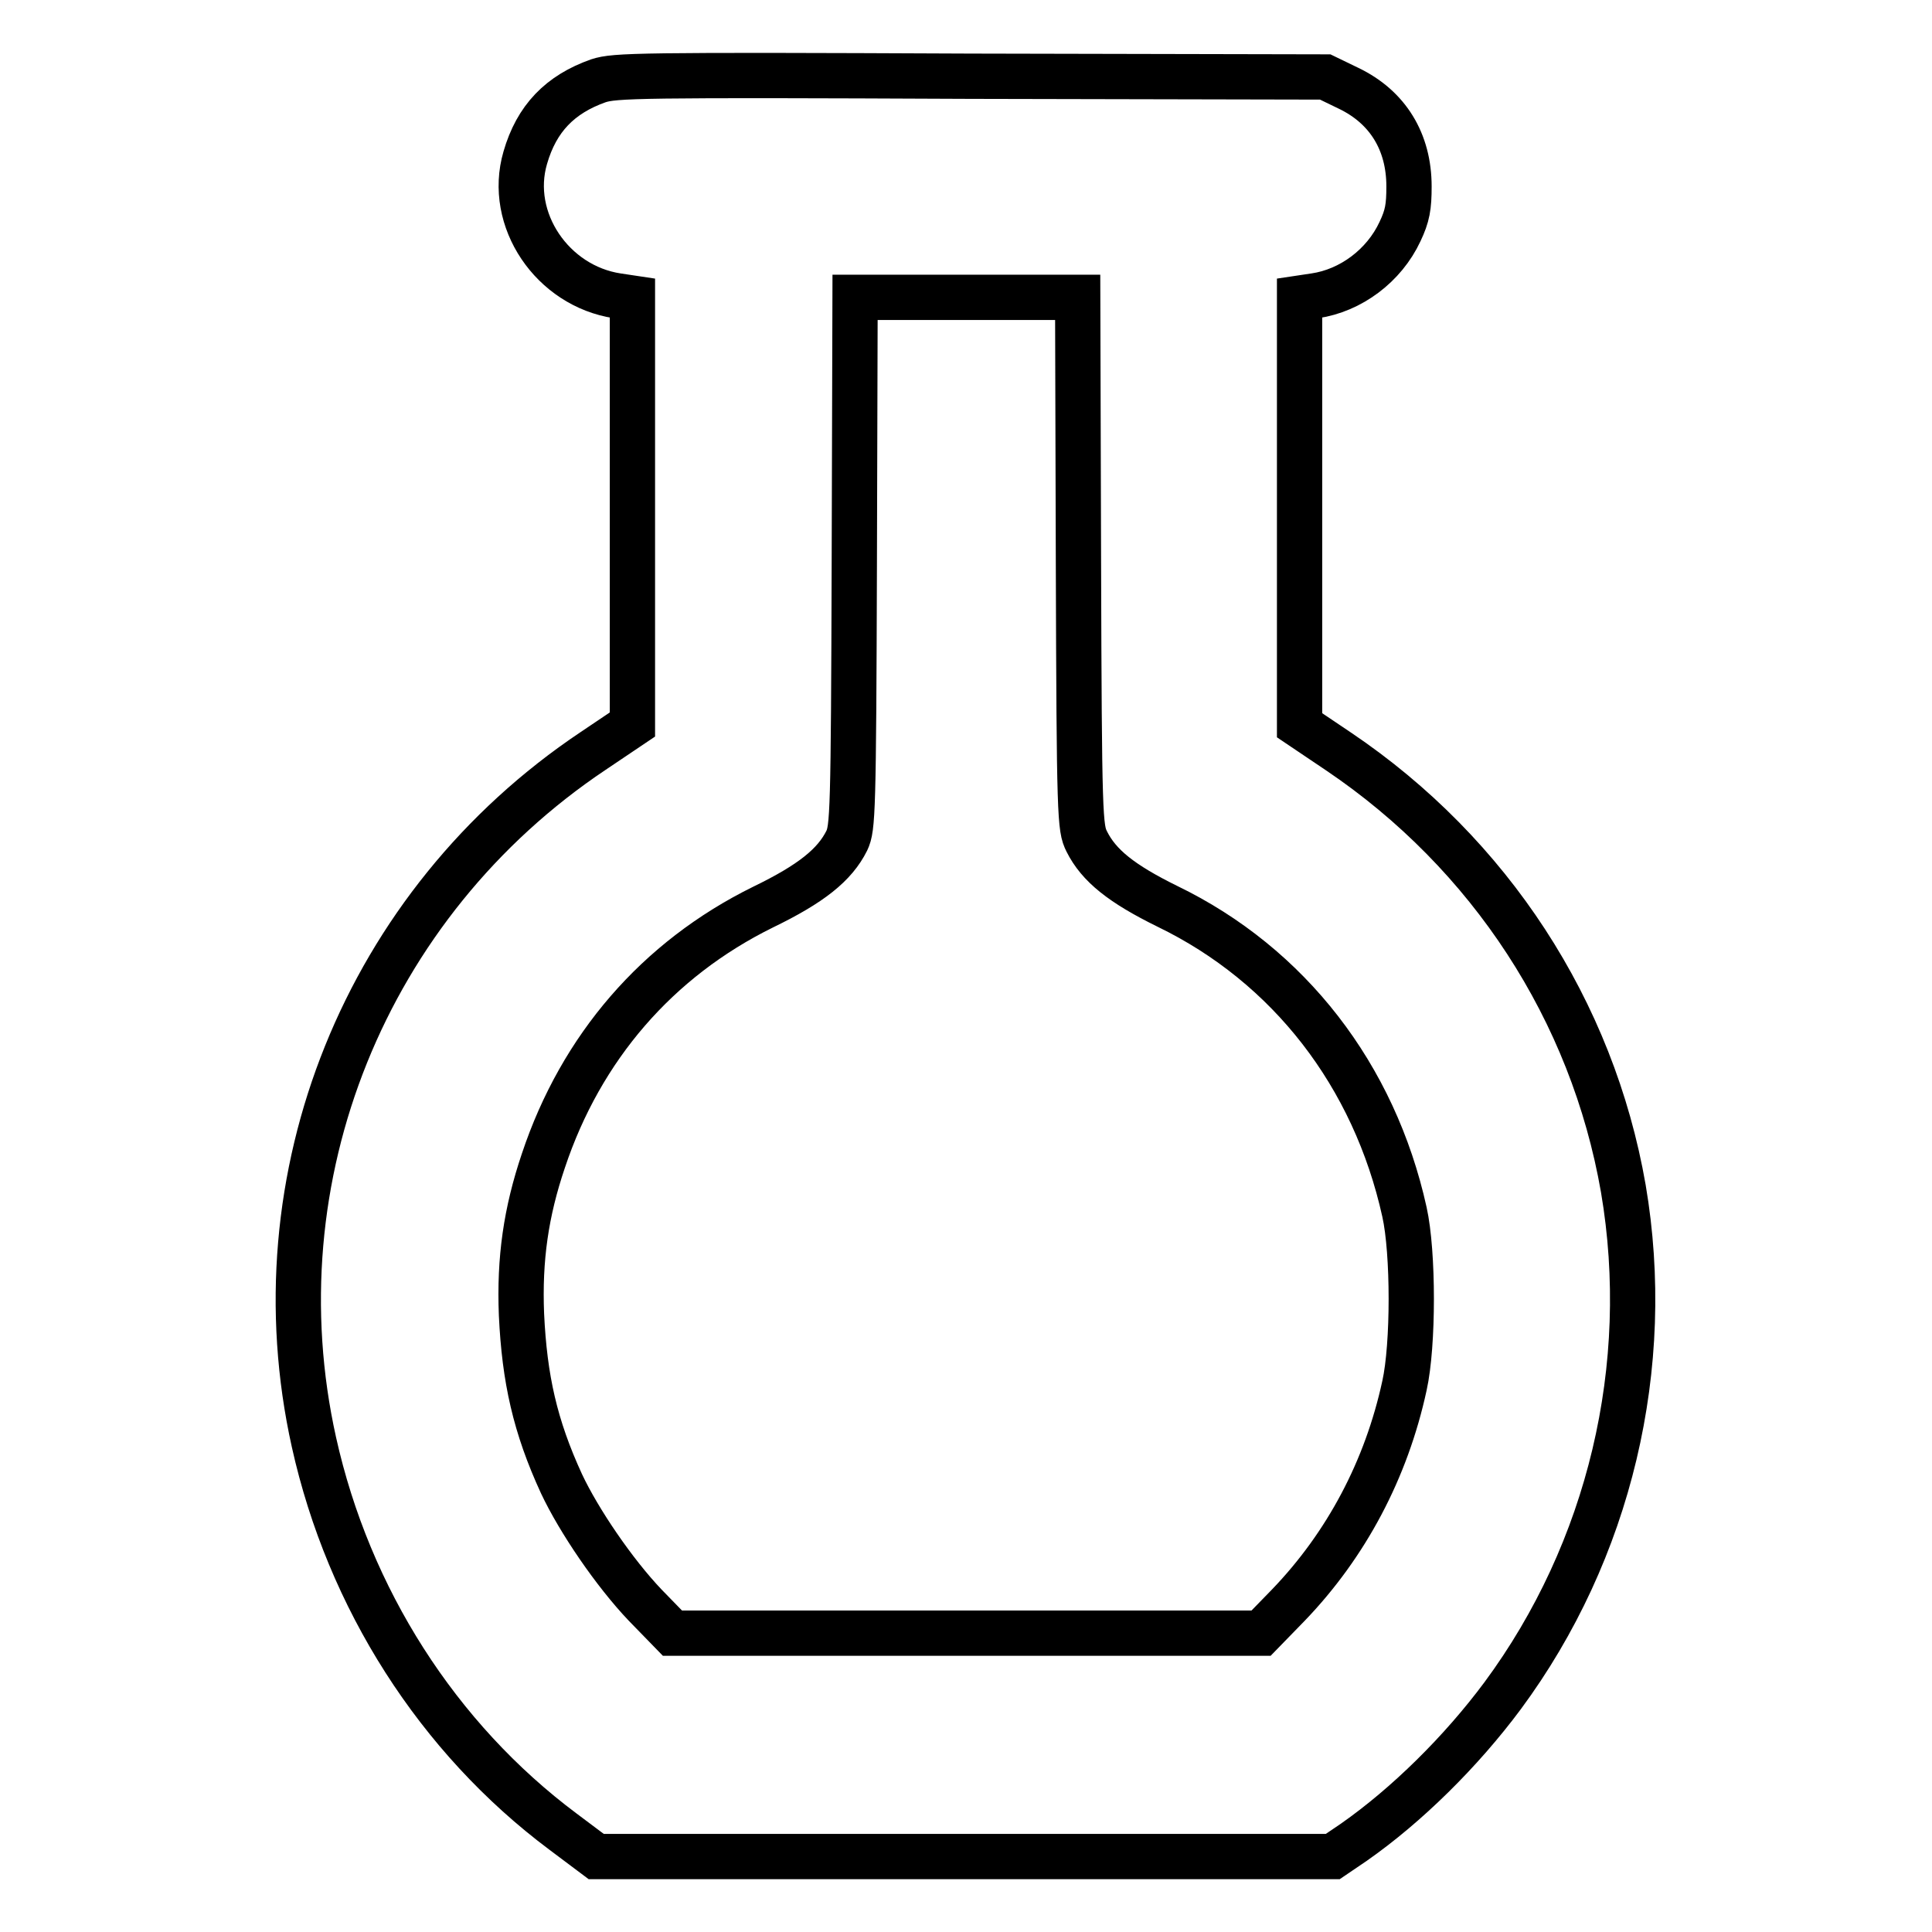 <?xml version="1.0" encoding="utf-8"?>
<!-- Svg Vector Icons : http://www.onlinewebfonts.com/icon -->
<!DOCTYPE svg PUBLIC "-//W3C//DTD SVG 1.1//EN" "http://www.w3.org/Graphics/SVG/1.1/DTD/svg11.dtd">
<svg version="1.1" xmlns="http://www.w3.org/2000/svg" xmlns:xlink="http://www.w3.org/1999/xlink" x="0px" y="0px" viewBox="0 0 256 256" enable-background="new 0 0 256 256" xml:space="preserve">
<g><g><g><path stroke-width="6" fill-opacity="0" stroke="#000000"  d="M79.3,10.7c-5.1,1.8-8.2,5-9.7,10.2c-2.4,8.2,3.6,17,12.2,18.3l2,0.3v28.3V96l-5.2,3.5c-30.2,20.2-44.8,56.5-37,91.6c4.6,20.7,16.4,39.2,33,51.6l4.4,3.3h48.8h48.8l2.8-1.9c7-4.9,14.2-12,19.7-19.4c14.2-19.2,20-43.7,16-67.2c-4.1-23.6-17.7-44.4-37.7-57.9l-5.2-3.5V67.8V39.5l2-0.3c4.8-0.7,9.2-4,11.3-8.5c1-2.1,1.2-3.3,1.2-6c0-5.9-2.8-10.5-8-13l-3.1-1.5l-47-0.1C84.4,9.9,81.5,10,79.3,10.7z M142.9,74.5c0.1,34,0.2,35.2,1.1,37c1.6,3.2,4.6,5.6,10.7,8.6c16.1,7.8,27.4,22.4,31.4,40.5c1.2,5.4,1.2,17.6,0,23c-2.4,11.1-7.7,21.1-15.4,29.1l-3.6,3.7h-39h-39l-3.6-3.7c-4.1-4.3-8.8-11.2-11.1-16.1c-3.5-7.6-4.9-13.9-5.3-22.4c-0.3-7.4,0.6-13.6,2.9-20.4c5-15,15.1-26.7,29.1-33.6c6.4-3.1,9.5-5.6,11.1-8.8c0.8-1.7,0.9-3.6,1-36.9l0.1-35.1H128h14.8L142.9,74.5z"/></g></g></g>
</svg>
